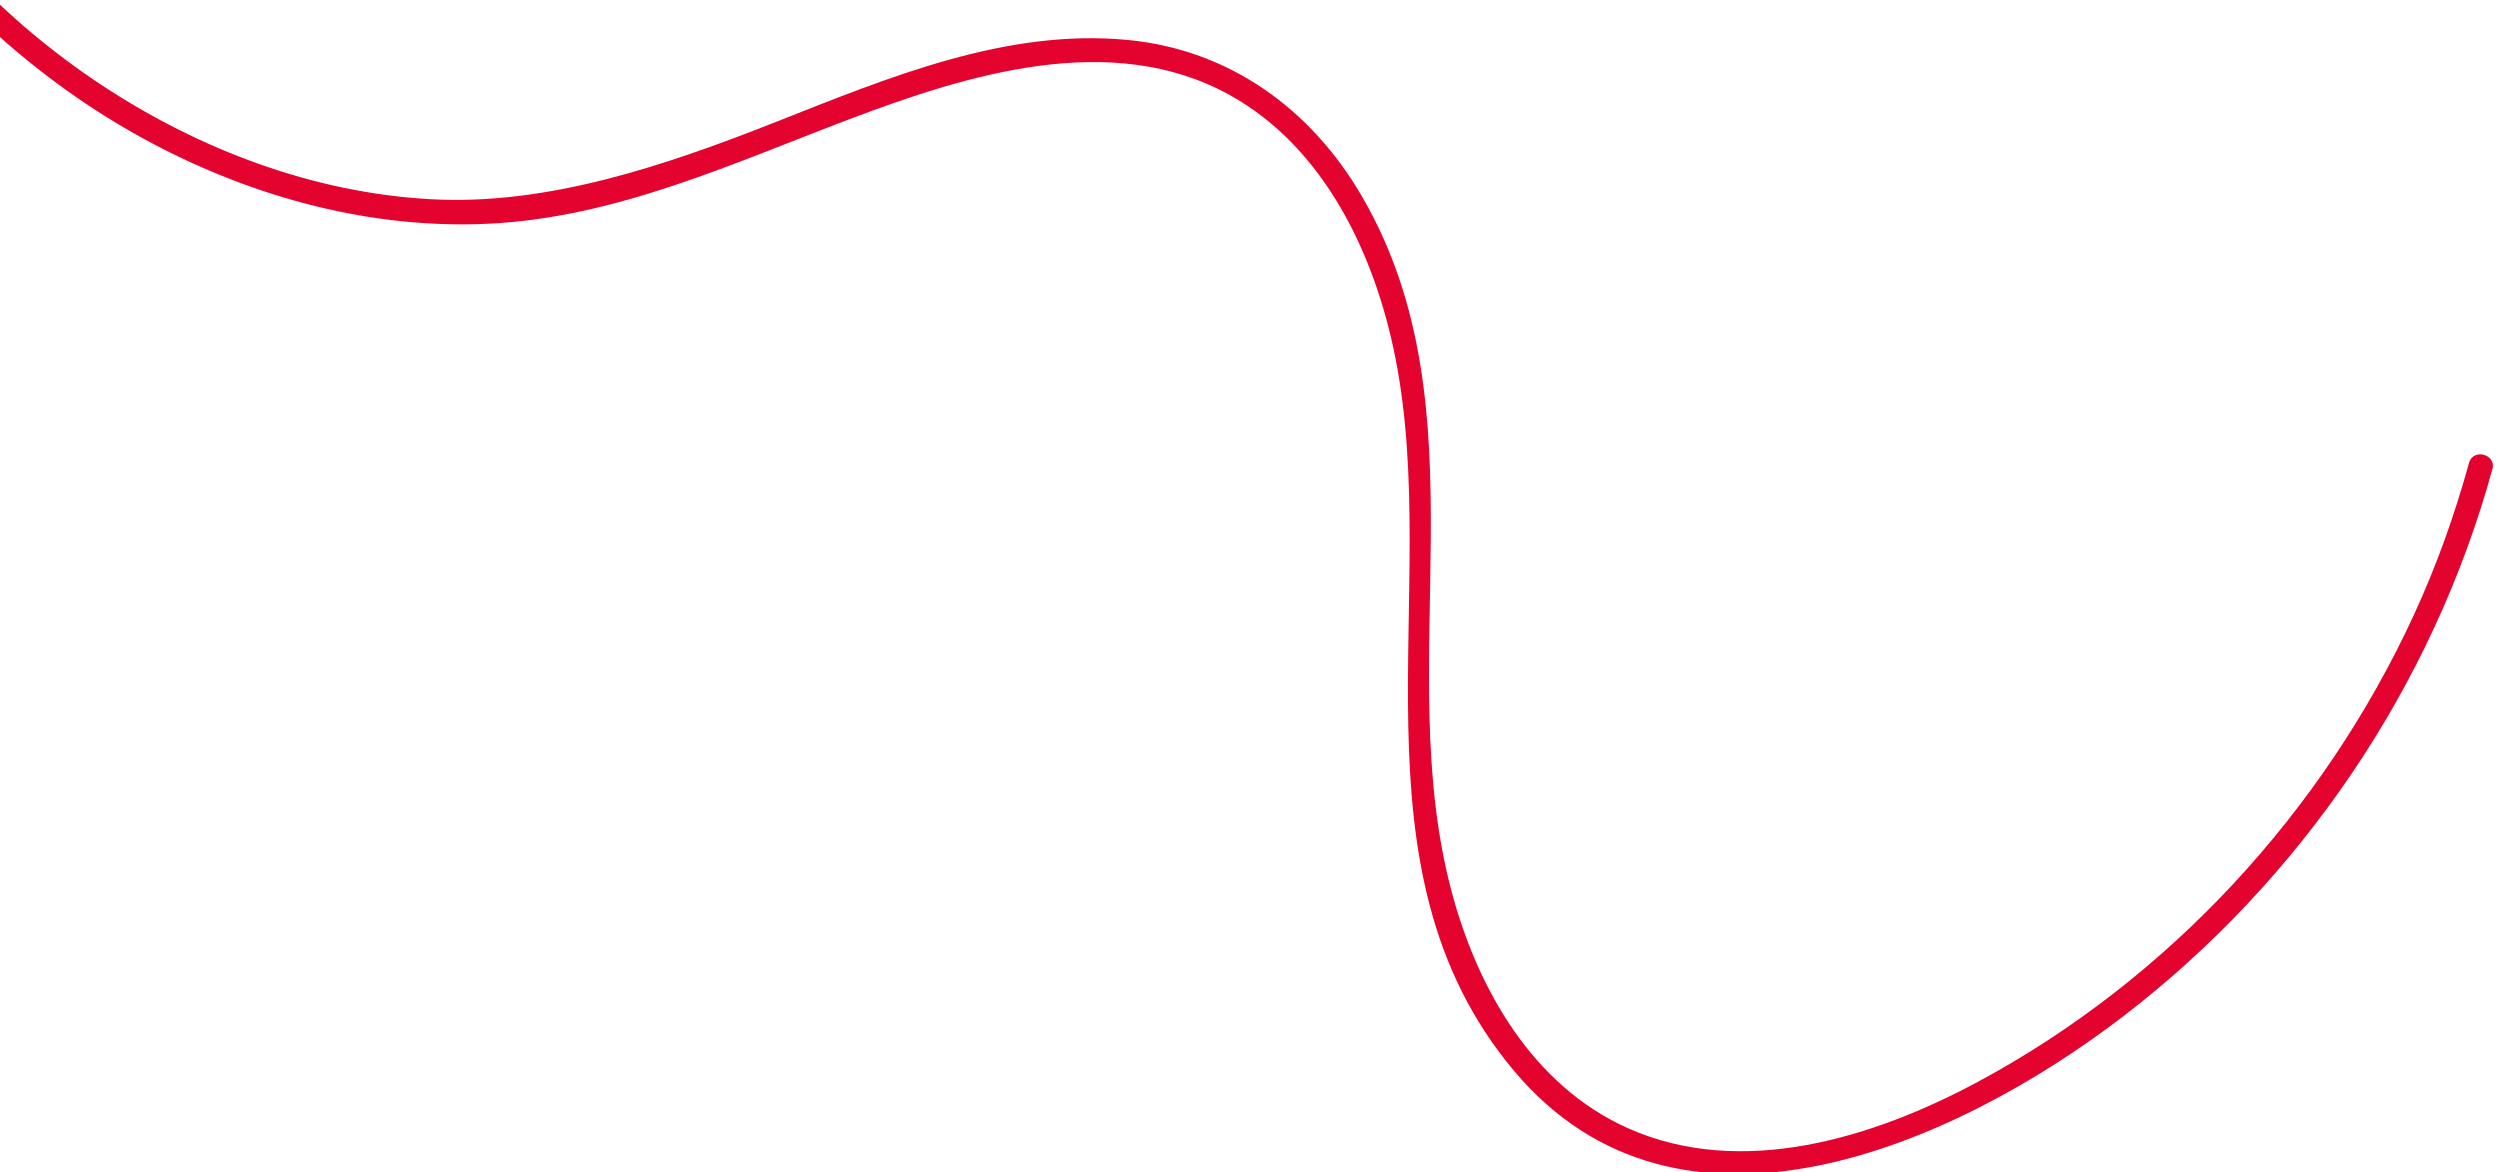 <svg width="514" height="241" viewBox="0 0 514 241" fill="none" xmlns="http://www.w3.org/2000/svg">
<g clip-path="url(#clip0_560_141)">
<path d="M512.428 96.477C500.188 141.017 473.108 180.937 436.458 209.017C402.148 235.307 345.328 260.727 311.258 220.137C276.228 178.397 296.518 121.967 286.868 73.447C282.678 52.347 272.318 30.297 252.758 19.497C228.448 6.077 198.838 15.357 174.748 24.467C150.558 33.617 126.668 44.747 100.428 45.997C76.498 47.137 52.608 40.717 31.528 29.597C-12.702 6.267 -41.492 -36.733 -59.112 -82.363C-63.172 -92.883 -67.922 -104.213 -69.692 -115.403C-70.872 -122.853 -70.872 -132.743 -65.132 -138.493C-58.062 -145.573 -48.392 -140.703 -42.572 -134.713C-35.542 -127.473 -30.432 -118.453 -27.362 -108.873C-21.062 -89.243 -23.182 -67.283 -30.902 -48.373C-39.272 -27.843 -54.552 -11.463 -72.852 0.757C-92.662 13.987 -115.542 22.197 -138.602 27.667C-165.312 33.997 -192.872 37.187 -220.312 37.577C-248.422 37.987 -276.582 35.347 -304.132 29.727C-330.052 24.437 -355.592 14.167 -382.232 13.227C-394.892 12.777 -407.242 14.987 -418.272 21.427C-421.052 23.057 -423.572 18.737 -420.792 17.107C-400.212 5.097 -376.142 7.297 -353.782 12.287C-328.672 17.897 -304.322 25.477 -278.742 29.017C-226.792 36.207 -171.552 33.537 -121.332 17.747C-79.022 4.447 -37.982 -23.203 -29.932 -69.773C-26.502 -89.593 -29.842 -111.373 -42.712 -127.343C-46.062 -131.503 -50.892 -137.373 -56.822 -137.053C-61.512 -136.803 -63.752 -132.633 -64.672 -128.523C-66.982 -118.263 -62.732 -107.803 -59.522 -98.243C-44.402 -53.203 -19.492 -9.093 21.038 17.587C41.098 30.787 64.428 39.627 88.518 40.957C112.608 42.287 136.768 34.057 159.748 24.987C182.728 15.917 206.818 5.837 231.798 8.207C252.808 10.207 269.638 22.457 280.088 40.497C305.658 84.627 285.948 136.387 298.458 183.327C303.778 203.287 315.098 223.197 334.698 231.957C358.088 242.407 385.268 233.907 406.588 222.457C445.868 201.367 477.578 166.957 496.238 126.547C500.908 116.427 504.678 105.927 507.628 95.177C508.478 92.077 513.308 93.397 512.448 96.507L512.428 96.477Z" fill="#E4032F"/>
</g>
<defs>
<clipPath id="clip0_560_141">
<rect width="514" height="241" fill="white"/>
</clipPath>
</defs>
</svg>
